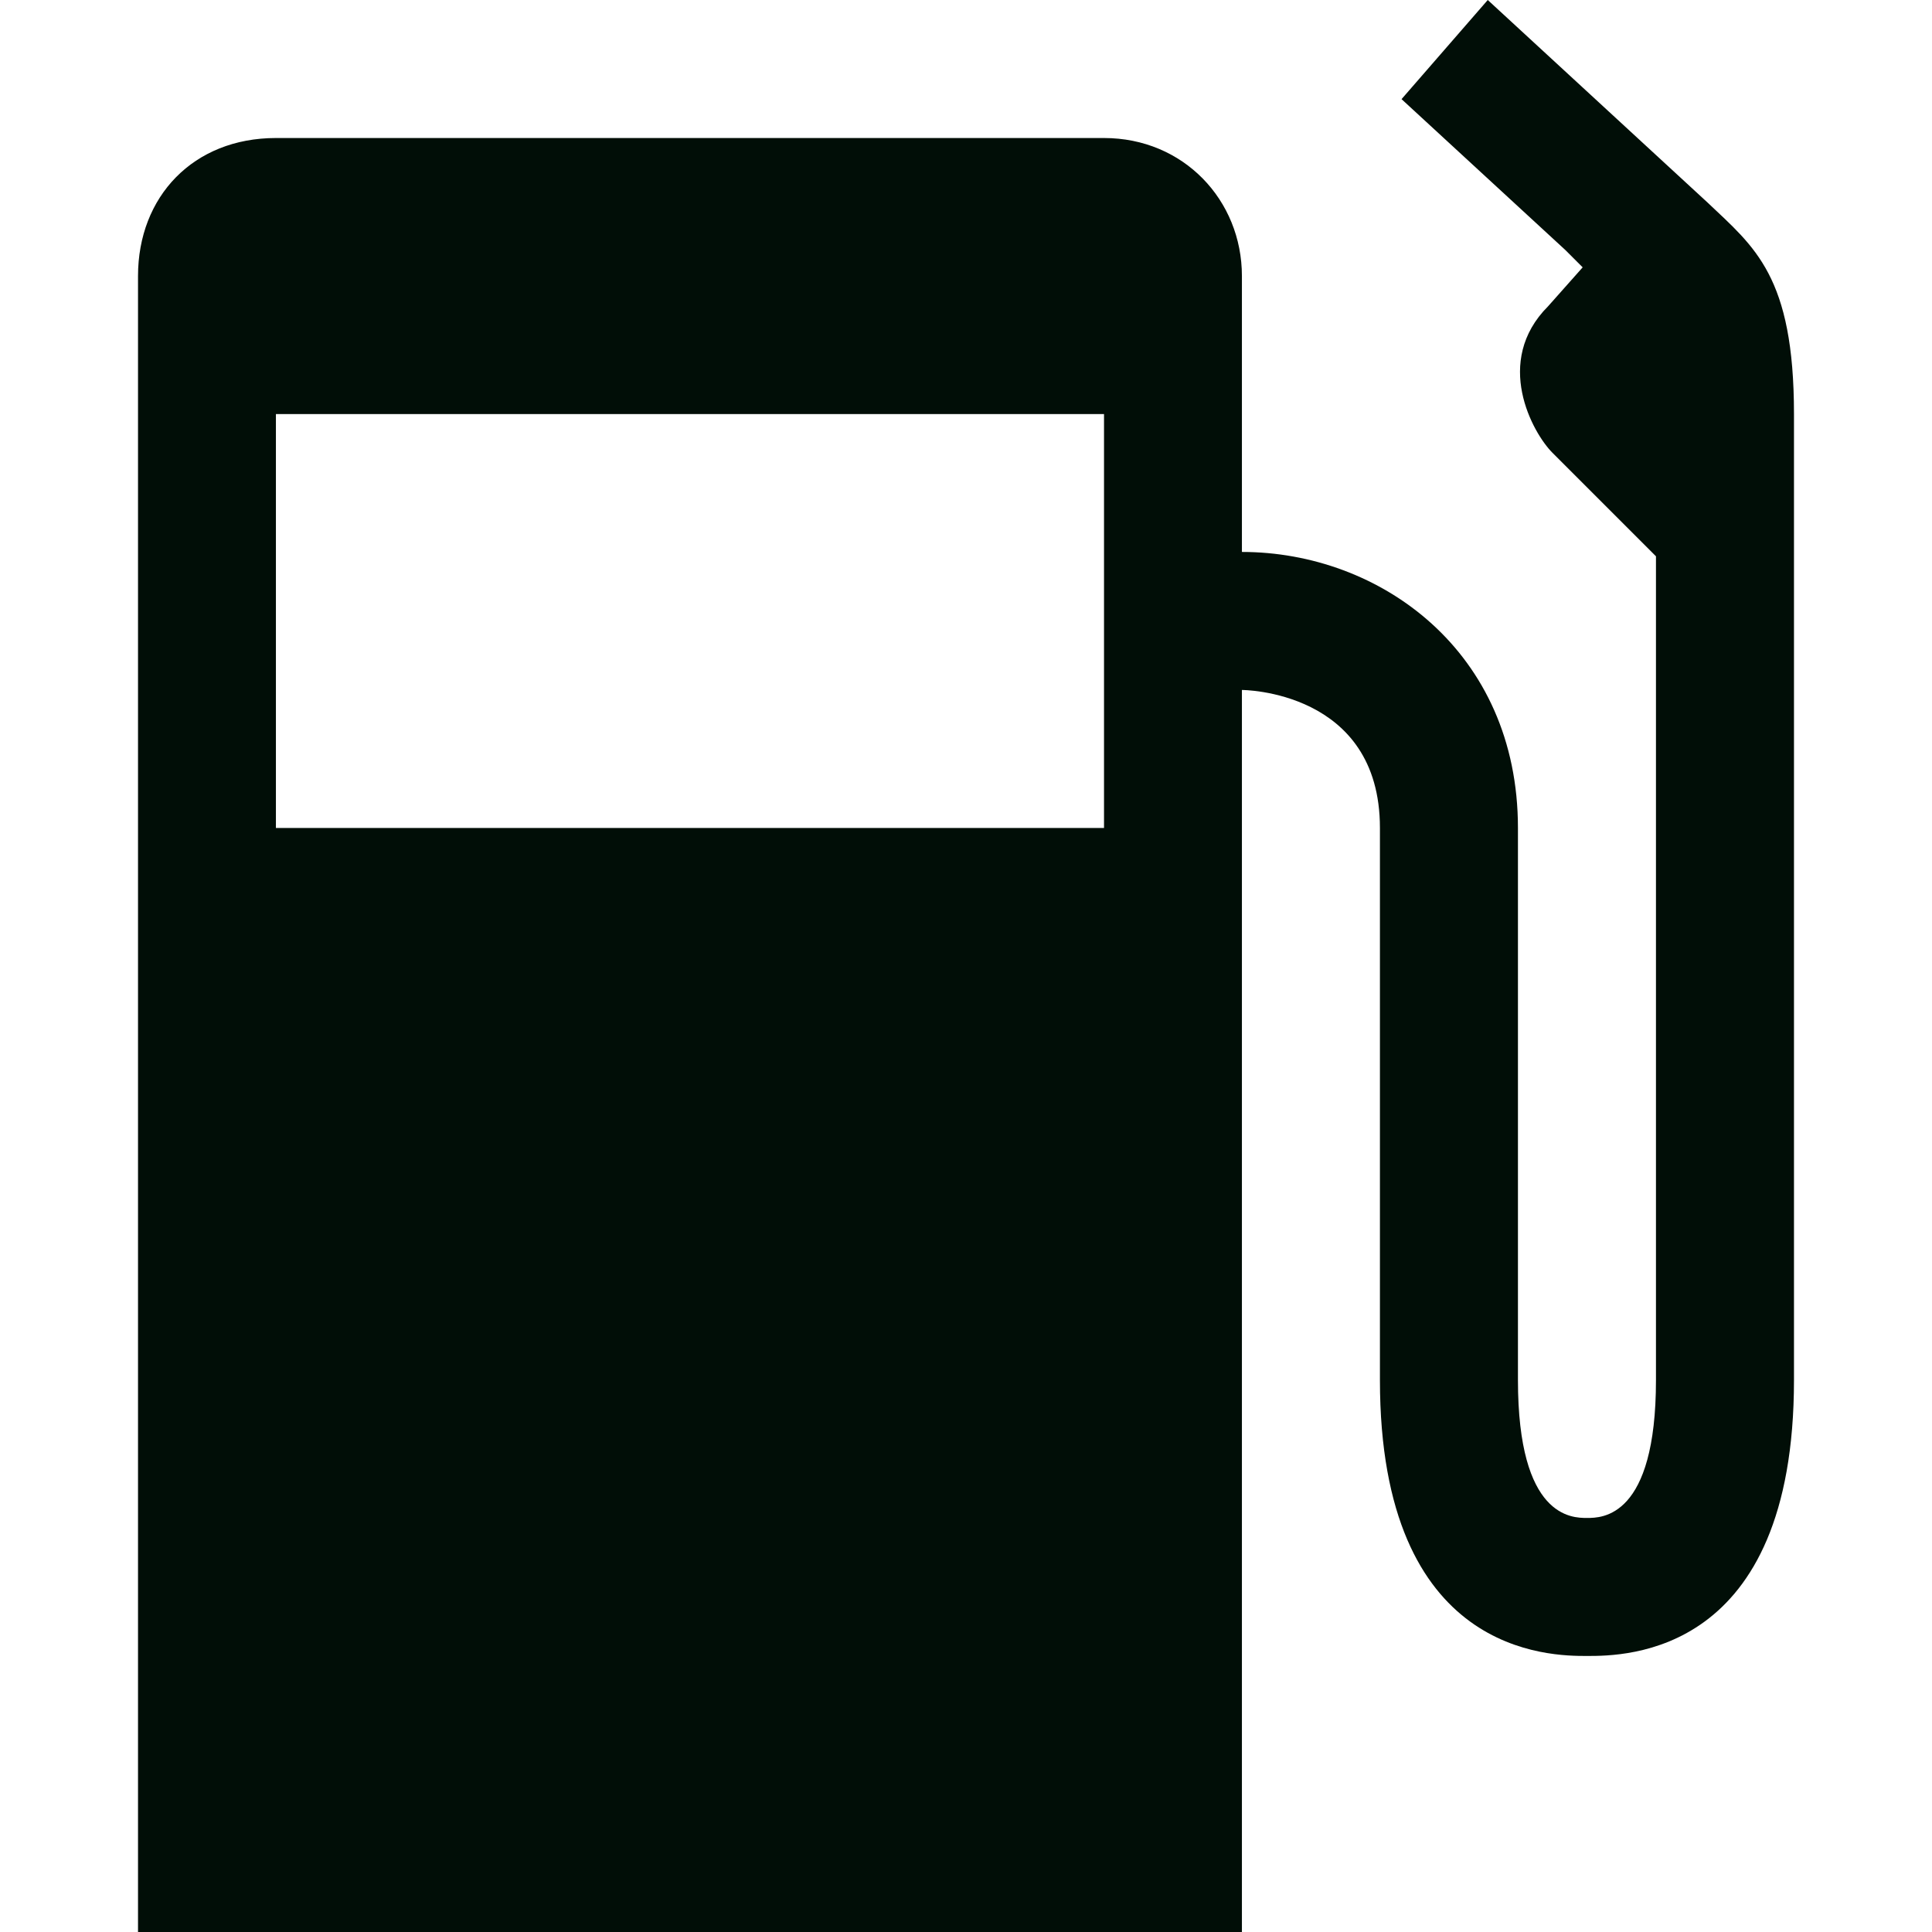 <svg xmlns="http://www.w3.org/2000/svg" width="16" height="16" viewBox="0 0 16 16" fill="none"><path d="M12.321 0L11.607 0.821L12.964 2.071C13.005 2.113 13.062 2.168 13.107 2.214L12.821 2.536C12.364 2.993 12.692 3.585 12.857 3.75L13.714 4.607V11.429C13.714 12.571 13.266 12.571 13.143 12.571C13.019 12.571 12.571 12.571 12.571 11.429V6.857C12.571 5.393 11.428 4.571 10.285 4.571V2.286C10.285 1.656 9.8 1.143 9.143 1.143H2.285C1.601 1.143 1.143 1.628 1.143 2.286V16H10.285V5.714C10.285 5.714 11.428 5.714 11.428 6.857V11.429C11.428 13.714 12.845 13.714 13.143 13.714C13.458 13.714 14.857 13.714 14.857 11.429V3.429C14.857 2.286 14.53 2.047 14.143 1.679L12.321 0ZM2.285 3.429H9.143V6.857H2.285V3.429Z" fill="#010E07"></path></svg>